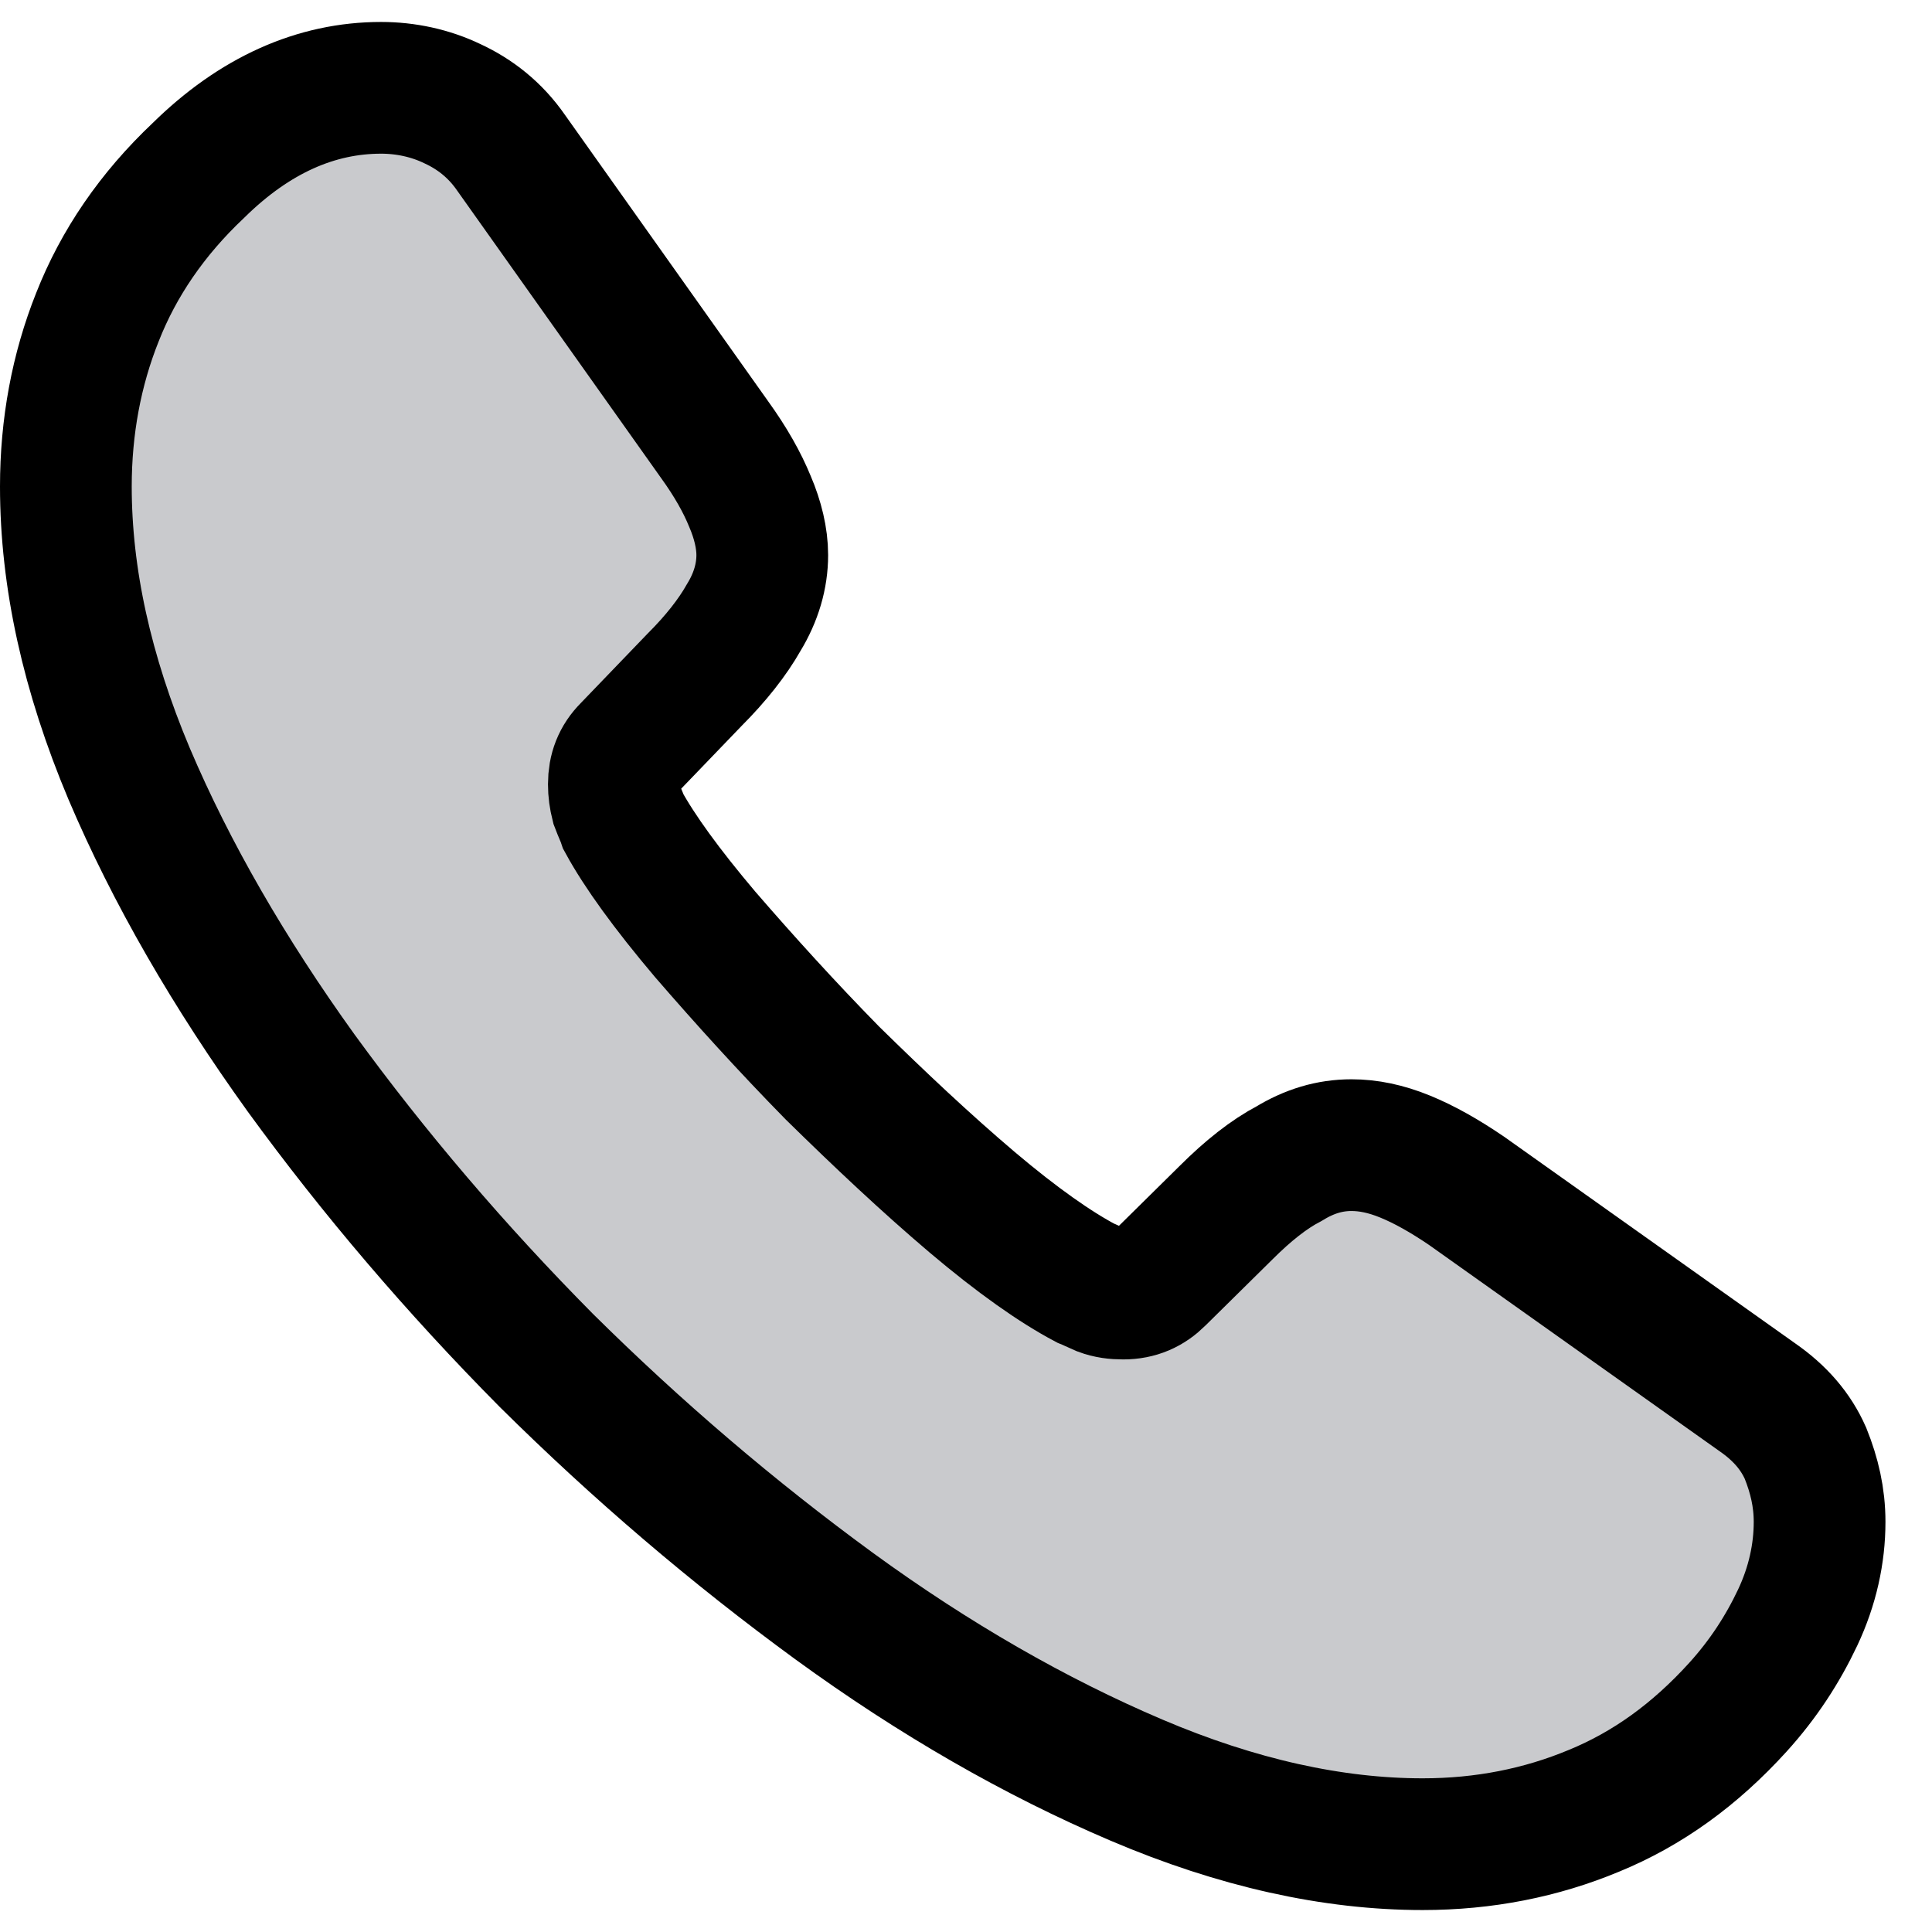 <svg width="22" height="22" viewBox="0 0 22 22" fill="none" xmlns="http://www.w3.org/2000/svg">
<path d="M20.72 17.33C20.72 17.69 20.64 18.06 20.47 18.42C20.3 18.78 20.08 19.12 19.79 19.44C19.3 19.98 18.76 20.37 18.15 20.62C17.55 20.87 16.9 21 16.2 21C15.18 21 14.09 20.76 12.94 20.27C11.79 19.78 10.64 19.12 9.5 18.29C8.35 17.45 7.26 16.52 6.22 15.49C5.19 14.45 4.26 13.36 3.43 12.22C2.61 11.08 1.95 9.94 1.47 8.81C0.99 7.67 0.75 6.58 0.75 5.54C0.75 4.86 0.87 4.21 1.11 3.61C1.35 3 1.73 2.44 2.26 1.94C2.9 1.31 3.6 1 4.34 1C4.62 1 4.9 1.06 5.15 1.18C5.41 1.3 5.64 1.48 5.82 1.74L8.14 5.01C8.32 5.26 8.45 5.49 8.54 5.71C8.63 5.92 8.68 6.13 8.68 6.32C8.68 6.56 8.61 6.8 8.47 7.03C8.34 7.26 8.15 7.5 7.91 7.74L7.15 8.53C7.04 8.64 6.99 8.77 6.99 8.93C6.99 9.01 7 9.08 7.02 9.16C7.05 9.24 7.08 9.3 7.1 9.36C7.28 9.69 7.59 10.12 8.03 10.64C8.48 11.16 8.96 11.69 9.48 12.22C10.02 12.75 10.54 13.24 11.07 13.69C11.59 14.13 12.02 14.43 12.36 14.61C12.41 14.63 12.47 14.66 12.54 14.69C12.62 14.72 12.7 14.73 12.79 14.73C12.96 14.73 13.09 14.67 13.2 14.56L13.96 13.81C14.21 13.56 14.45 13.37 14.68 13.25C14.91 13.11 15.14 13.04 15.39 13.04C15.58 13.04 15.78 13.08 16 13.17C16.22 13.26 16.45 13.39 16.7 13.56L20.01 15.91C20.27 16.09 20.45 16.3 20.56 16.55C20.66 16.8 20.72 17.05 20.72 17.33Z" fill="#C9CACD" stroke="black" stroke-width="1.5" stroke-miterlimit="10"/>
</svg>

